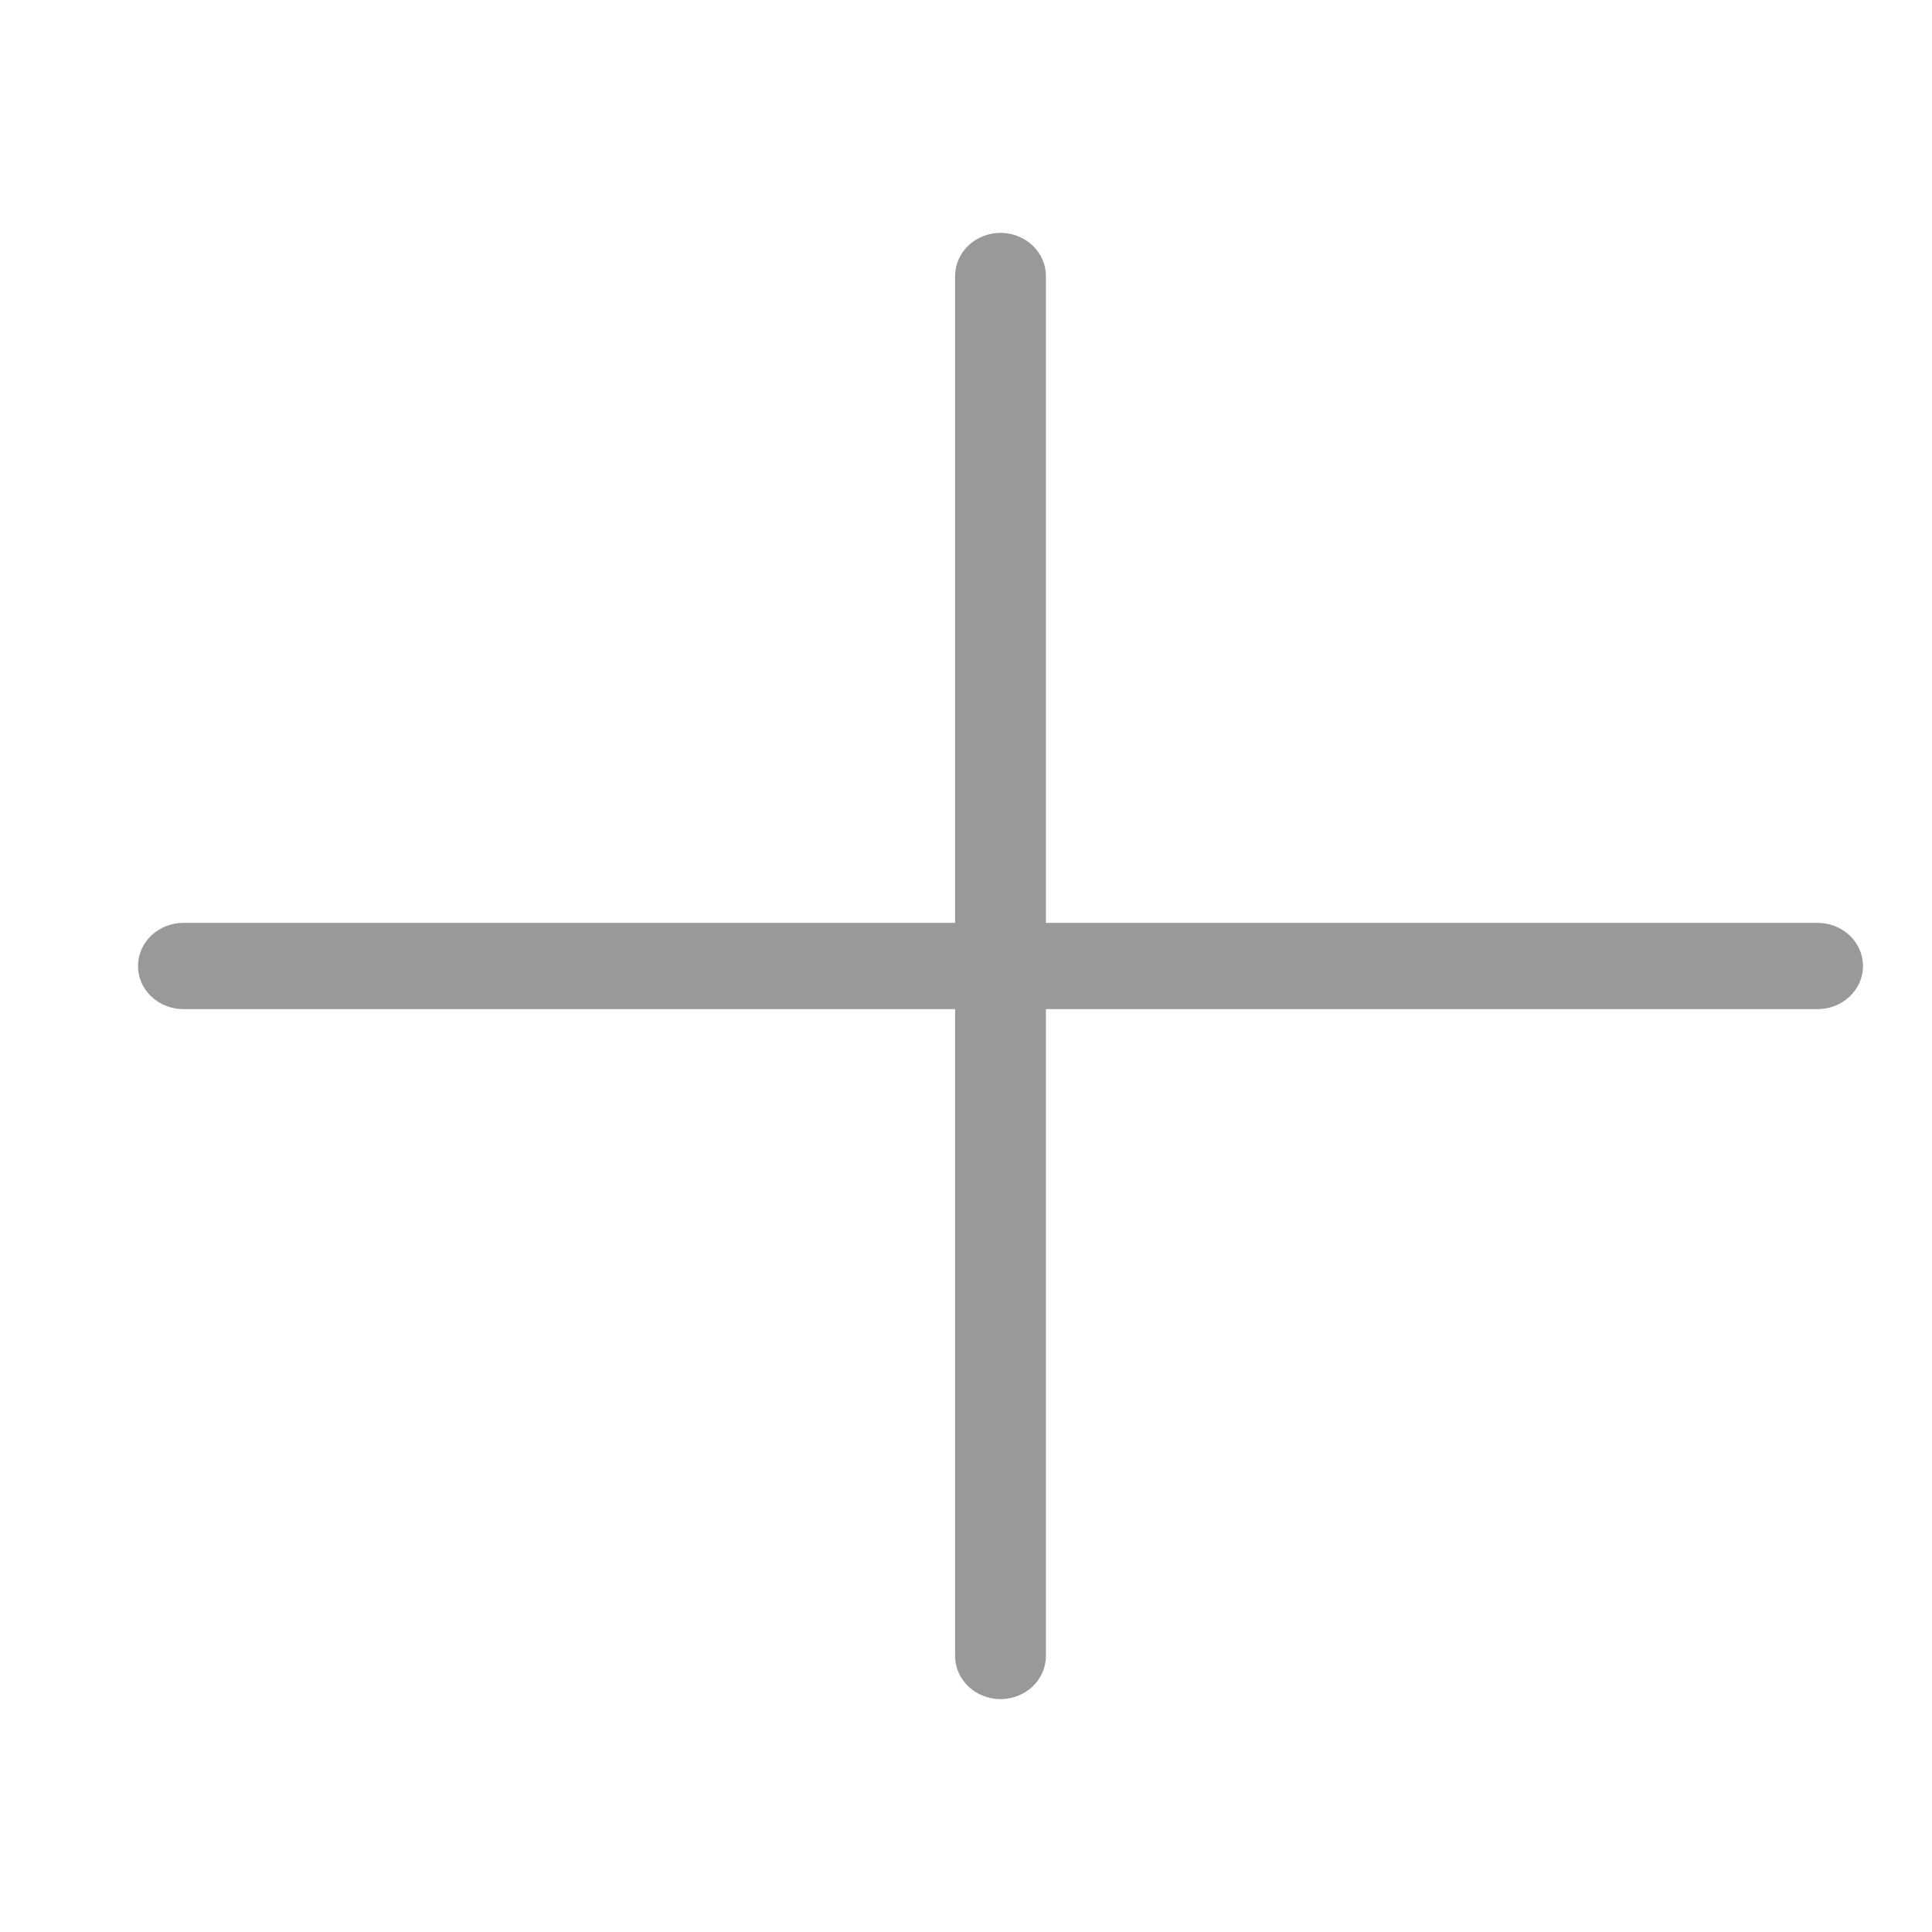 <svg width="28" height="28" viewBox="0 0 28 28" fill="none" xmlns="http://www.w3.org/2000/svg">
<path d="M14.5 24.625C14.414 24.625 14.328 24.609 14.248 24.577C14.168 24.546 14.096 24.5 14.035 24.442C13.974 24.384 13.925 24.315 13.892 24.239C13.859 24.163 13.842 24.082 13.842 24V14.625H2.658C2.483 14.625 2.316 14.559 2.193 14.442C2.069 14.325 2 14.166 2 14C2 13.834 2.069 13.675 2.193 13.558C2.316 13.441 2.483 13.375 2.658 13.375H13.842V4C13.842 3.834 13.911 3.675 14.035 3.558C14.158 3.441 14.325 3.375 14.5 3.375C14.675 3.375 14.842 3.441 14.965 3.558C15.089 3.675 15.158 3.834 15.158 4V13.375H26.342C26.517 13.375 26.684 13.441 26.807 13.558C26.931 13.675 27 13.834 27 14C27 14.166 26.931 14.325 26.807 14.442C26.684 14.559 26.517 14.625 26.342 14.625H15.158V24C15.158 24.082 15.141 24.163 15.108 24.239C15.075 24.315 15.026 24.384 14.965 24.442C14.904 24.5 14.832 24.546 14.752 24.577C14.672 24.609 14.586 24.625 14.5 24.625Z" fill="#999999"/>
</svg>
